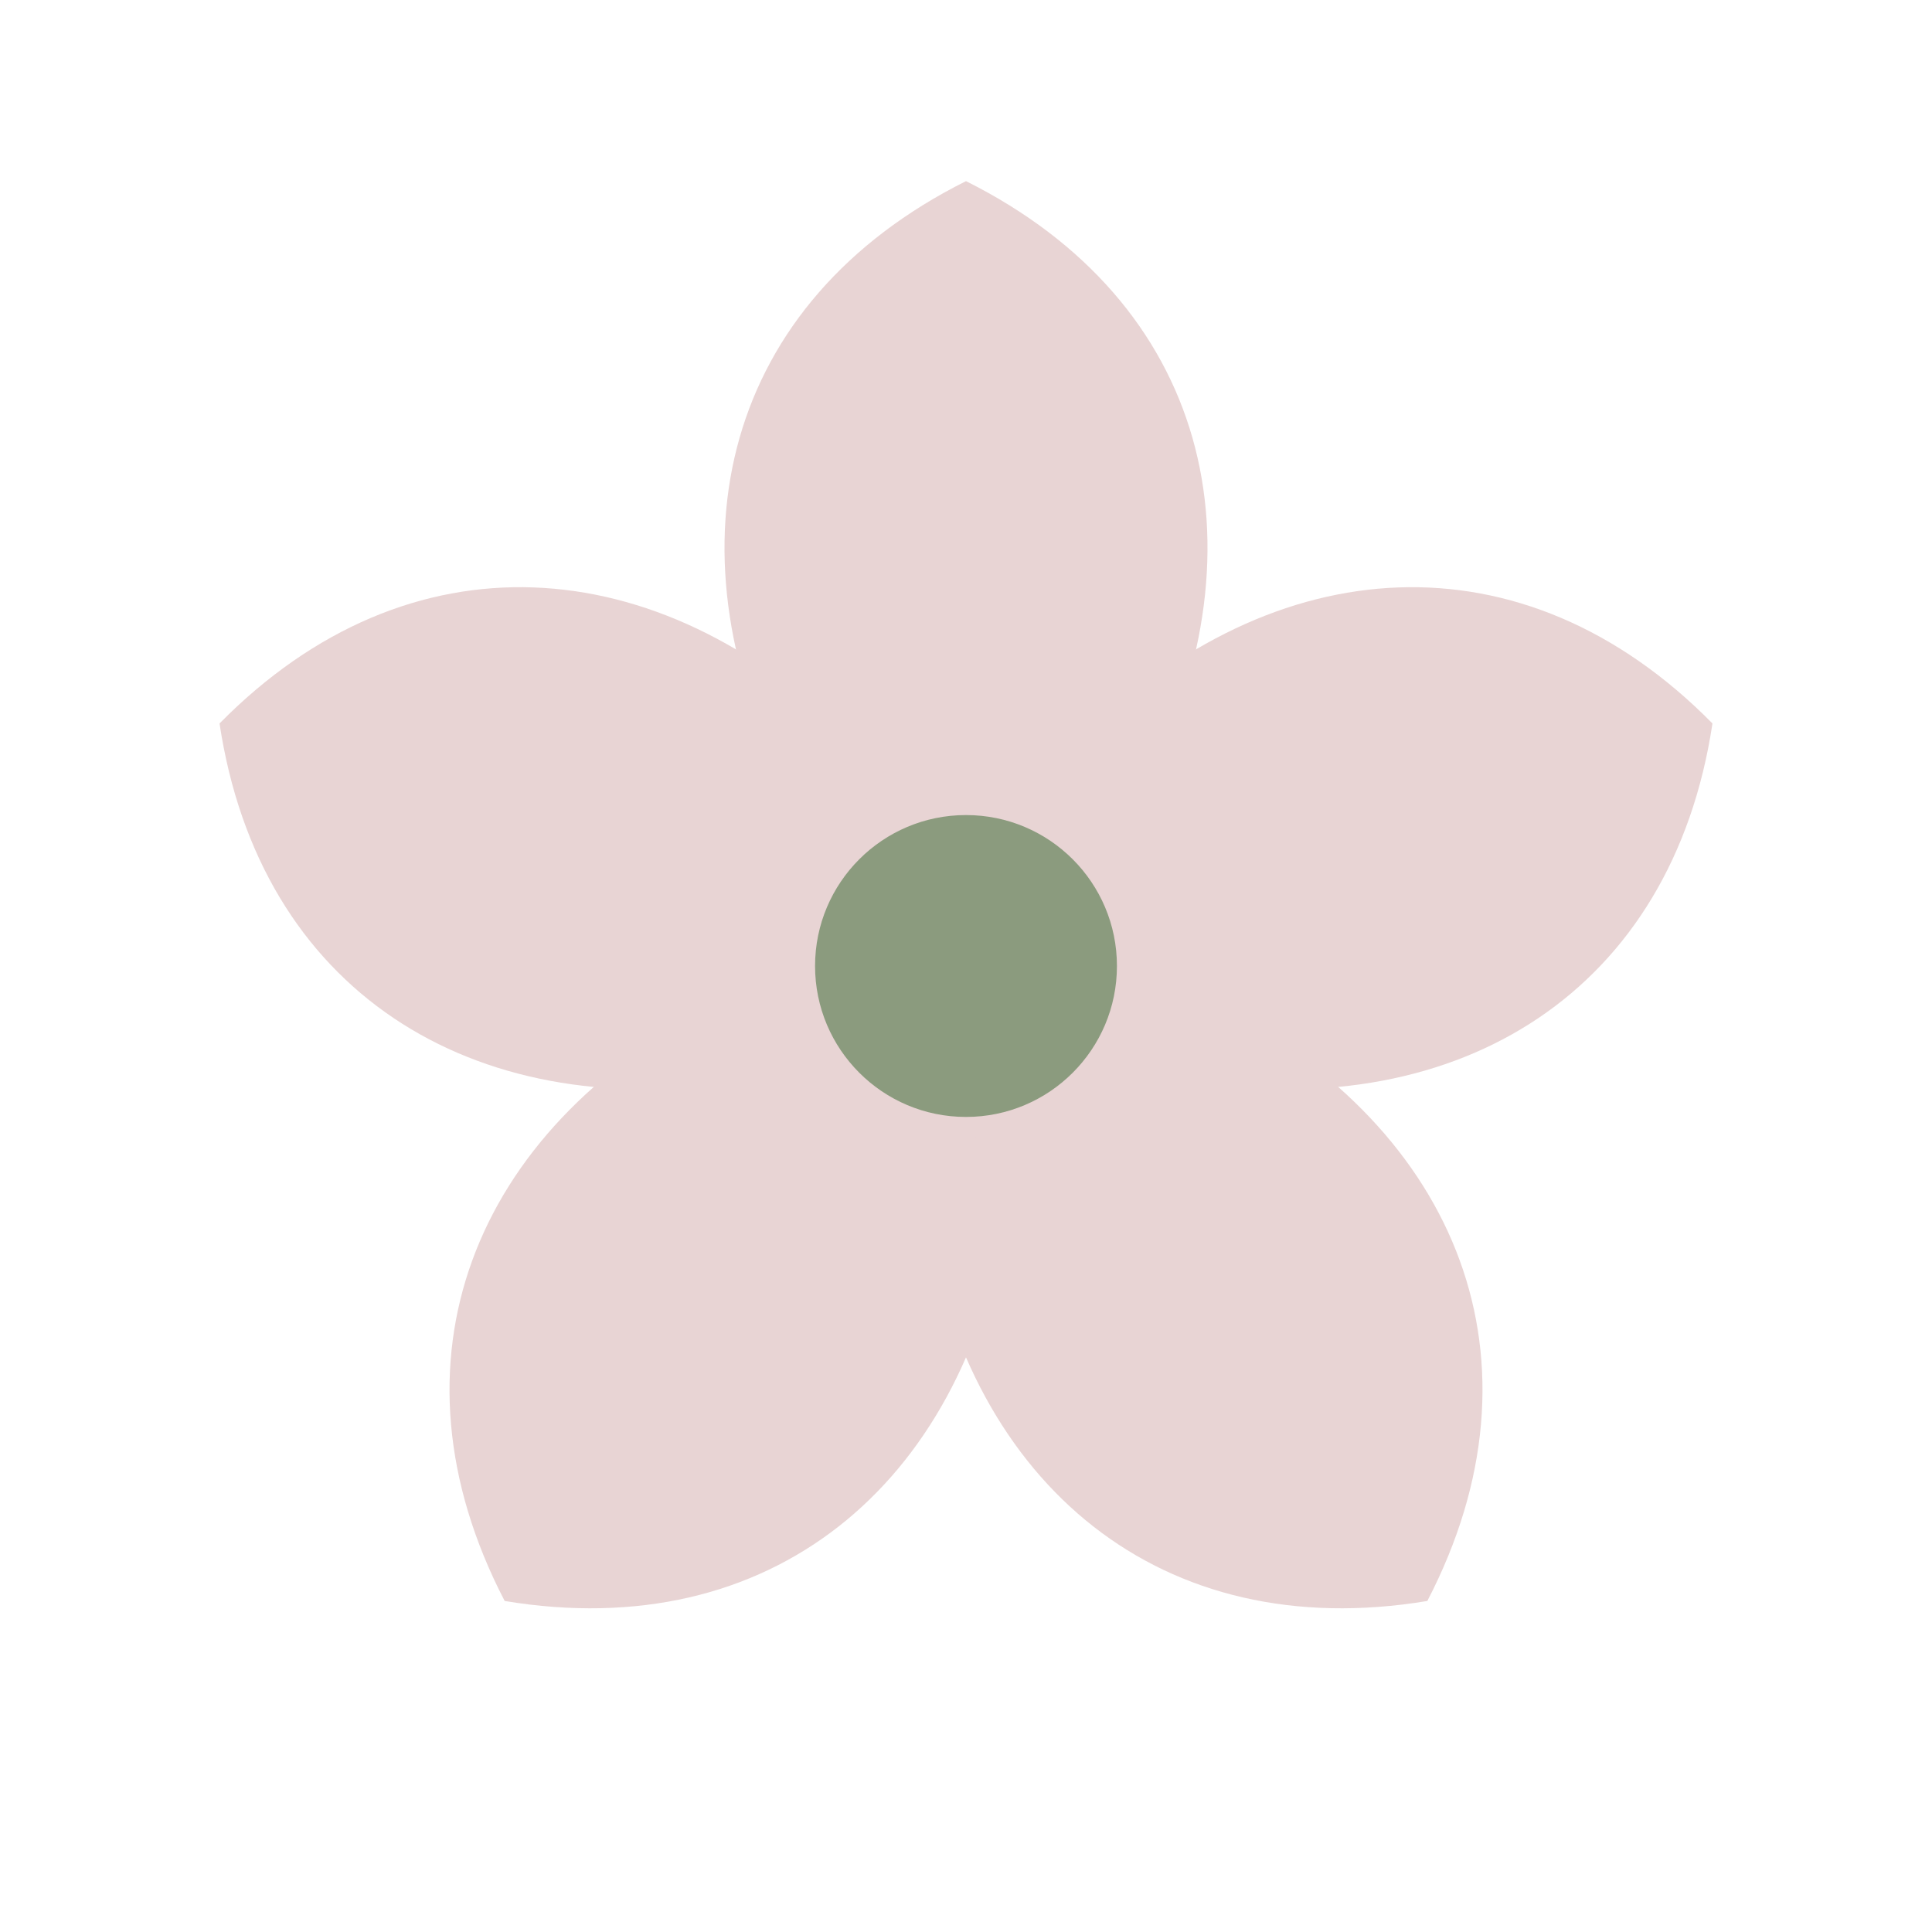 <svg xmlns="http://www.w3.org/2000/svg" viewBox="0 0 32 32">
  <!-- SudsyGlow Sakura - Soft Pink Version -->
  
  <!-- Sakura flower petals in soft blush -->
  <g fill="#E8D4D4" transform="translate(16,16)">
    <!-- 5 petals with notched tips (classic sakura shape) -->
    <path d="M0,-13 C4,-11 5,-7 3,-3 L0,-1 L-3,-3 C-5,-7 -4,-11 0,-13" transform="rotate(0)"/>
    <path d="M0,-13 C4,-11 5,-7 3,-3 L0,-1 L-3,-3 C-5,-7 -4,-11 0,-13" transform="rotate(72)"/>
    <path d="M0,-13 C4,-11 5,-7 3,-3 L0,-1 L-3,-3 C-5,-7 -4,-11 0,-13" transform="rotate(144)"/>
    <path d="M0,-13 C4,-11 5,-7 3,-3 L0,-1 L-3,-3 C-5,-7 -4,-11 0,-13" transform="rotate(216)"/>
    <path d="M0,-13 C4,-11 5,-7 3,-3 L0,-1 L-3,-3 C-5,-7 -4,-11 0,-13" transform="rotate(288)"/>
  </g>
  
  <!-- Center -->
  <circle cx="16" cy="16" r="2.5" fill="#8B9B7E"/>
</svg>
